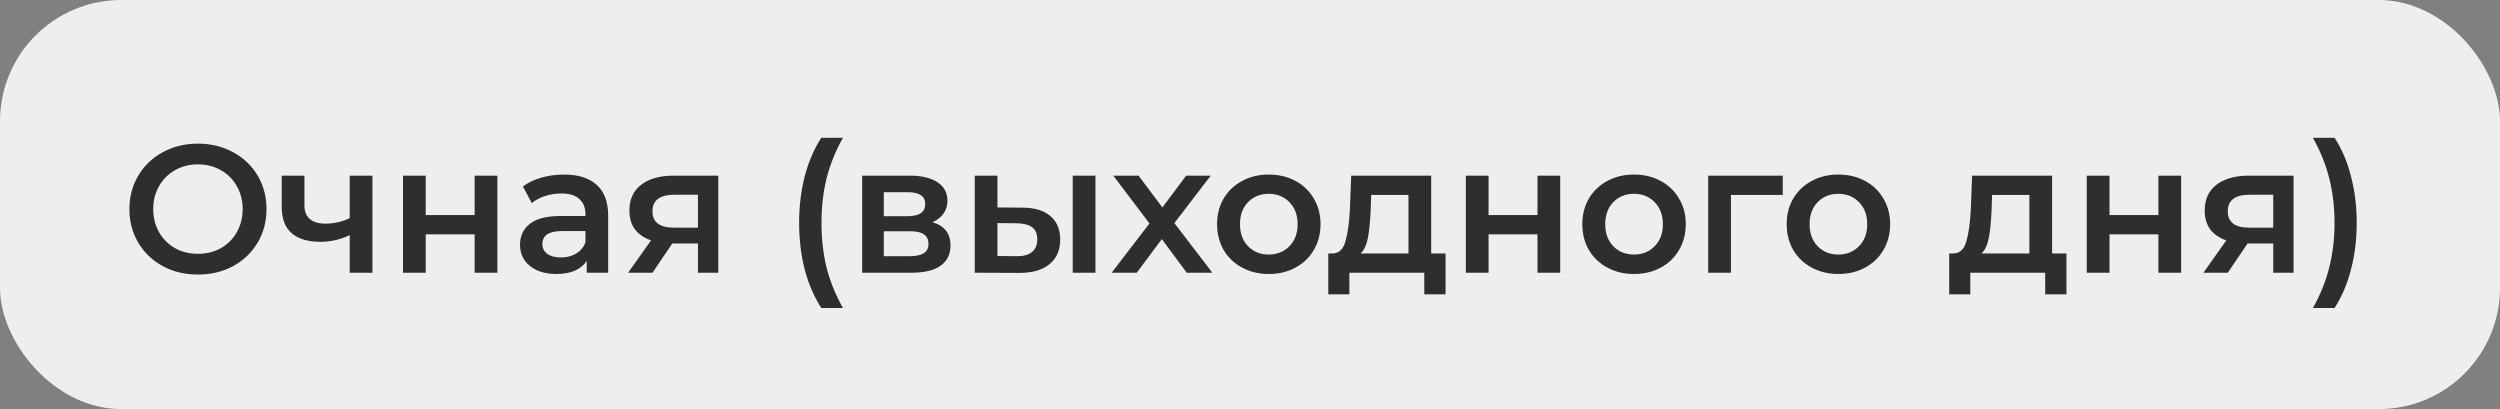 <?xml version="1.0" encoding="UTF-8"?> <svg xmlns="http://www.w3.org/2000/svg" width="165" height="27" viewBox="0 0 165 27" fill="none"><rect x="0" y="0" width="165" height="27" fill="#808080" stroke="none"/><rect width="165" height="27" rx="8" fill="#EEEEEE"></rect><path d="M13.064 18.12C12.208 18.12 11.436 17.936 10.748 17.568C10.06 17.192 9.52 16.676 9.128 16.02C8.736 15.356 8.54 14.616 8.54 13.8C8.54 12.984 8.736 12.248 9.128 11.592C9.52 10.928 10.06 10.412 10.748 10.044C11.436 9.668 12.208 9.48 13.064 9.48C13.92 9.48 14.692 9.668 15.38 10.044C16.068 10.412 16.608 10.924 17 11.58C17.392 12.236 17.588 12.976 17.588 13.8C17.588 14.624 17.392 15.364 17 16.02C16.608 16.676 16.068 17.192 15.38 17.568C14.692 17.936 13.92 18.12 13.064 18.12ZM13.064 16.752C13.624 16.752 14.128 16.628 14.576 16.38C15.024 16.124 15.376 15.772 15.632 15.324C15.888 14.868 16.016 14.36 16.016 13.8C16.016 13.24 15.888 12.736 15.632 12.288C15.376 11.832 15.024 11.48 14.576 11.232C14.128 10.976 13.624 10.848 13.064 10.848C12.504 10.848 12 10.976 11.552 11.232C11.104 11.48 10.752 11.832 10.496 12.288C10.24 12.736 10.112 13.24 10.112 13.8C10.112 14.36 10.24 14.868 10.496 15.324C10.752 15.772 11.104 16.124 11.552 16.38C12 16.628 12.504 16.752 13.064 16.752ZM24.581 11.592V18H23.081V15.516C22.465 15.812 21.821 15.96 21.149 15.96C20.325 15.96 19.693 15.772 19.253 15.396C18.813 15.012 18.593 14.428 18.593 13.644V11.592H20.093V13.548C20.093 13.956 20.213 14.26 20.453 14.46C20.693 14.66 21.033 14.76 21.473 14.76C22.033 14.76 22.569 14.64 23.081 14.4V11.592H24.581ZM26.598 11.592H28.098V14.196H31.326V11.592H32.826V18H31.326V15.468H28.098V18H26.598V11.592ZM37.224 11.52C38.168 11.52 38.888 11.748 39.384 12.204C39.888 12.652 40.14 13.332 40.14 14.244V18H38.724V17.22C38.54 17.5 38.276 17.716 37.932 17.868C37.596 18.012 37.188 18.084 36.708 18.084C36.228 18.084 35.808 18.004 35.448 17.844C35.088 17.676 34.808 17.448 34.608 17.16C34.416 16.864 34.32 16.532 34.32 16.164C34.32 15.588 34.532 15.128 34.956 14.784C35.388 14.432 36.064 14.256 36.984 14.256H38.64V14.16C38.64 13.712 38.504 13.368 38.232 13.128C37.968 12.888 37.572 12.768 37.044 12.768C36.684 12.768 36.328 12.824 35.976 12.936C35.632 13.048 35.34 13.204 35.1 13.404L34.512 12.312C34.848 12.056 35.252 11.86 35.724 11.724C36.196 11.588 36.696 11.52 37.224 11.52ZM37.02 16.992C37.396 16.992 37.728 16.908 38.016 16.74C38.312 16.564 38.52 16.316 38.64 15.996V15.252H37.092C36.228 15.252 35.796 15.536 35.796 16.104C35.796 16.376 35.904 16.592 36.12 16.752C36.336 16.912 36.636 16.992 37.02 16.992ZM47.408 11.592V18H46.064V16.068H44.372L43.064 18H41.456L42.968 15.864C42.504 15.704 42.148 15.46 41.9 15.132C41.66 14.796 41.54 14.384 41.54 13.896C41.54 13.16 41.8 12.592 42.32 12.192C42.84 11.792 43.556 11.592 44.468 11.592H47.408ZM44.516 12.852C43.548 12.852 43.064 13.216 43.064 13.944C43.064 14.664 43.532 15.024 44.468 15.024H46.064V12.852H44.516ZM54.206 20.328C53.734 19.6 53.37 18.756 53.114 17.796C52.866 16.836 52.742 15.808 52.742 14.712C52.742 13.616 52.866 12.588 53.114 11.628C53.37 10.66 53.734 9.816 54.206 9.096H55.634C55.146 9.96 54.786 10.852 54.554 11.772C54.33 12.684 54.218 13.664 54.218 14.712C54.218 15.76 54.33 16.744 54.554 17.664C54.786 18.576 55.146 19.464 55.634 20.328H54.206ZM61.547 14.664C62.339 14.904 62.734 15.416 62.734 16.2C62.734 16.776 62.519 17.22 62.087 17.532C61.654 17.844 61.014 18 60.166 18H56.903V11.592H60.035C60.819 11.592 61.431 11.736 61.87 12.024C62.31 12.312 62.531 12.72 62.531 13.248C62.531 13.576 62.443 13.86 62.267 14.1C62.099 14.34 61.858 14.528 61.547 14.664ZM58.331 14.268H59.903C60.678 14.268 61.066 14 61.066 13.464C61.066 12.944 60.678 12.684 59.903 12.684H58.331V14.268ZM60.047 16.908C60.87 16.908 61.282 16.64 61.282 16.104C61.282 15.824 61.187 15.616 60.995 15.48C60.803 15.336 60.502 15.264 60.094 15.264H58.331V16.908H60.047ZM67.452 13.704C68.268 13.704 68.892 13.888 69.324 14.256C69.756 14.624 69.972 15.144 69.972 15.816C69.972 16.52 69.732 17.064 69.252 17.448C68.78 17.832 68.108 18.02 67.236 18.012L64.332 18V11.592H65.832V13.692L67.452 13.704ZM70.8 11.592H72.3V18H70.8V11.592ZM67.104 16.908C67.544 16.916 67.88 16.824 68.112 16.632C68.344 16.44 68.46 16.16 68.46 15.792C68.46 15.432 68.348 15.168 68.124 15C67.9 14.832 67.56 14.744 67.104 14.736L65.832 14.724V16.896L67.104 16.908ZM78.325 18L76.681 15.78L75.025 18H73.369L75.865 14.748L73.477 11.592H75.145L76.717 13.692L78.289 11.592H79.909L77.509 14.724L80.017 18H78.325ZM83.735 18.084C83.087 18.084 82.503 17.944 81.983 17.664C81.463 17.384 81.055 16.996 80.759 16.5C80.471 15.996 80.327 15.428 80.327 14.796C80.327 14.164 80.471 13.6 80.759 13.104C81.055 12.608 81.463 12.22 81.983 11.94C82.503 11.66 83.087 11.52 83.735 11.52C84.391 11.52 84.979 11.66 85.499 11.94C86.019 12.22 86.423 12.608 86.711 13.104C87.007 13.6 87.155 14.164 87.155 14.796C87.155 15.428 87.007 15.996 86.711 16.5C86.423 16.996 86.019 17.384 85.499 17.664C84.979 17.944 84.391 18.084 83.735 18.084ZM83.735 16.8C84.287 16.8 84.743 16.616 85.103 16.248C85.463 15.88 85.643 15.396 85.643 14.796C85.643 14.196 85.463 13.712 85.103 13.344C84.743 12.976 84.287 12.792 83.735 12.792C83.183 12.792 82.727 12.976 82.367 13.344C82.015 13.712 81.839 14.196 81.839 14.796C81.839 15.396 82.015 15.88 82.367 16.248C82.727 16.616 83.183 16.8 83.735 16.8ZM95.407 16.728V19.428H94.003V18H89.059V19.428H87.667V16.728H87.967C88.375 16.712 88.651 16.452 88.795 15.948C88.947 15.436 89.047 14.716 89.095 13.788L89.179 11.592H94.459V16.728H95.407ZM90.463 13.896C90.431 14.632 90.371 15.232 90.283 15.696C90.195 16.16 90.035 16.504 89.803 16.728H92.959V12.864H90.499L90.463 13.896ZM96.746 11.592H98.246V14.196H101.474V11.592H102.974V18H101.474V15.468H98.246V18H96.746V11.592ZM107.841 18.084C107.193 18.084 106.609 17.944 106.089 17.664C105.569 17.384 105.161 16.996 104.865 16.5C104.577 15.996 104.433 15.428 104.433 14.796C104.433 14.164 104.577 13.6 104.865 13.104C105.161 12.608 105.569 12.22 106.089 11.94C106.609 11.66 107.193 11.52 107.841 11.52C108.497 11.52 109.085 11.66 109.605 11.94C110.125 12.22 110.529 12.608 110.817 13.104C111.113 13.6 111.261 14.164 111.261 14.796C111.261 15.428 111.113 15.996 110.817 16.5C110.529 16.996 110.125 17.384 109.605 17.664C109.085 17.944 108.497 18.084 107.841 18.084ZM107.841 16.8C108.393 16.8 108.849 16.616 109.209 16.248C109.569 15.88 109.749 15.396 109.749 14.796C109.749 14.196 109.569 13.712 109.209 13.344C108.849 12.976 108.393 12.792 107.841 12.792C107.289 12.792 106.833 12.976 106.473 13.344C106.121 13.712 105.945 14.196 105.945 14.796C105.945 15.396 106.121 15.88 106.473 16.248C106.833 16.616 107.289 16.8 107.841 16.8ZM117.662 12.864H114.242V18H112.742V11.592H117.662V12.864ZM121.329 18.084C120.681 18.084 120.097 17.944 119.577 17.664C119.057 17.384 118.649 16.996 118.353 16.5C118.065 15.996 117.921 15.428 117.921 14.796C117.921 14.164 118.065 13.6 118.353 13.104C118.649 12.608 119.057 12.22 119.577 11.94C120.097 11.66 120.681 11.52 121.329 11.52C121.985 11.52 122.573 11.66 123.093 11.94C123.613 12.22 124.017 12.608 124.305 13.104C124.601 13.6 124.749 14.164 124.749 14.796C124.749 15.428 124.601 15.996 124.305 16.5C124.017 16.996 123.613 17.384 123.093 17.664C122.573 17.944 121.985 18.084 121.329 18.084ZM121.329 16.8C121.881 16.8 122.337 16.616 122.697 16.248C123.057 15.88 123.237 15.396 123.237 14.796C123.237 14.196 123.057 13.712 122.697 13.344C122.337 12.976 121.881 12.792 121.329 12.792C120.777 12.792 120.321 12.976 119.961 13.344C119.609 13.712 119.433 14.196 119.433 14.796C119.433 15.396 119.609 15.88 119.961 16.248C120.321 16.616 120.777 16.8 121.329 16.8ZM136.387 16.728V19.428H134.983V18H130.039V19.428H128.647V16.728H128.947C129.355 16.712 129.631 16.452 129.775 15.948C129.927 15.436 130.027 14.716 130.075 13.788L130.159 11.592H135.439V16.728H136.387ZM131.443 13.896C131.411 14.632 131.351 15.232 131.263 15.696C131.175 16.16 131.015 16.504 130.783 16.728H133.939V12.864H131.479L131.443 13.896ZM137.727 11.592H139.227V14.196H142.455V11.592H143.955V18H142.455V15.468H139.227V18H137.727V11.592ZM151.377 11.592V18H150.033V16.068H148.341L147.033 18H145.425L146.937 15.864C146.473 15.704 146.117 15.46 145.869 15.132C145.629 14.796 145.509 14.384 145.509 13.896C145.509 13.16 145.769 12.592 146.289 12.192C146.809 11.792 147.525 11.592 148.437 11.592H151.377ZM148.485 12.852C147.517 12.852 147.033 13.216 147.033 13.944C147.033 14.664 147.501 15.024 148.437 15.024H150.033V12.852H148.485ZM152.651 20.328C153.139 19.464 153.499 18.572 153.731 17.652C153.963 16.732 154.079 15.752 154.079 14.712C154.079 13.672 153.963 12.692 153.731 11.772C153.499 10.852 153.139 9.96 152.651 9.096H154.079C154.551 9.808 154.911 10.648 155.159 11.616C155.415 12.576 155.543 13.608 155.543 14.712C155.543 15.816 155.415 16.848 155.159 17.808C154.911 18.76 154.551 19.6 154.079 20.328H152.651Z" fill="#2E2E2E"></path></svg> 